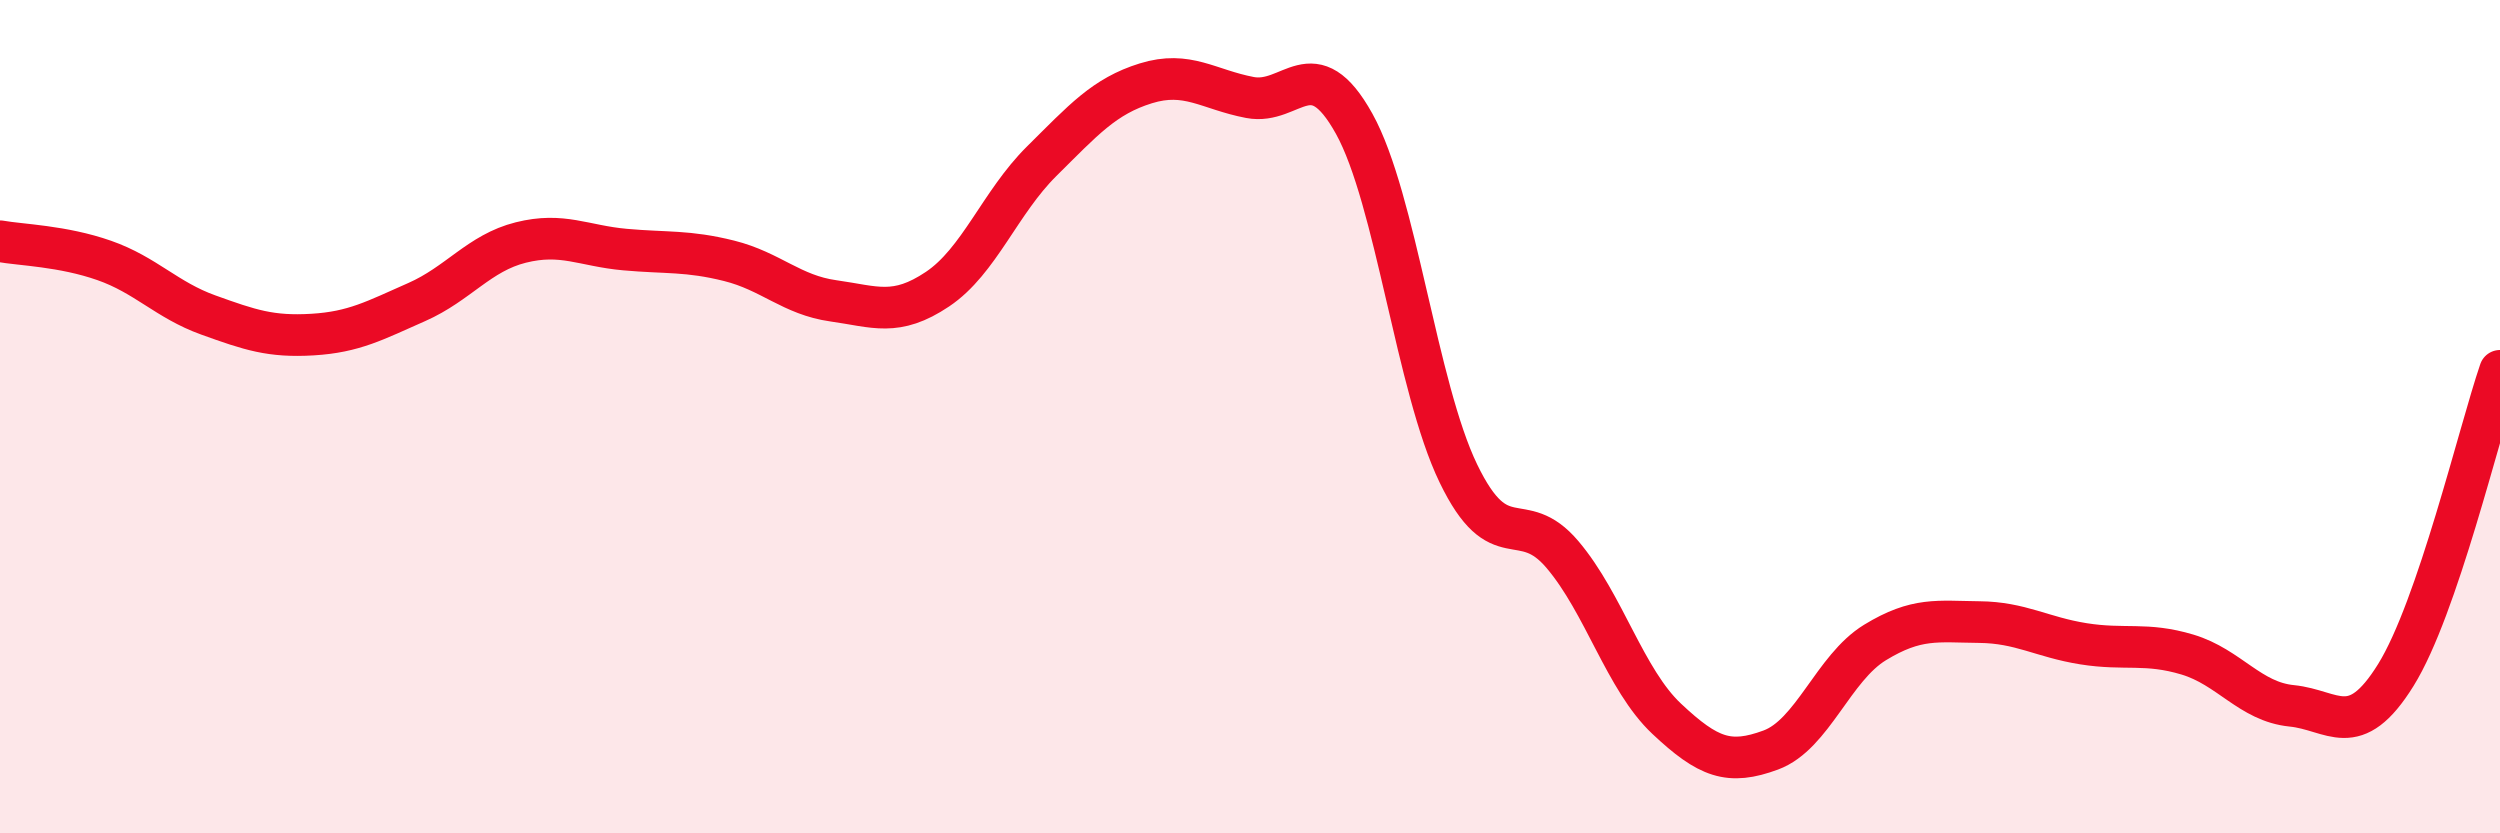 
    <svg width="60" height="20" viewBox="0 0 60 20" xmlns="http://www.w3.org/2000/svg">
      <path
        d="M 0,5.79 C 0.5,5.88 1.5,5.9 2.5,6.25 C 3.5,6.6 4,7.2 5,7.56 C 6,7.92 6.5,8.09 7.5,8.03 C 8.5,7.97 9,7.69 10,7.25 C 11,6.81 11.5,6.07 12.5,5.82 C 13.5,5.57 14,5.9 15,5.99 C 16,6.08 16.5,6.01 17.5,6.26 C 18.5,6.51 19,7.08 20,7.22 C 21,7.36 21.5,7.61 22.5,6.94 C 23.5,6.27 24,4.86 25,3.87 C 26,2.88 26.5,2.31 27.5,2 C 28.5,1.69 29,2.15 30,2.34 C 31,2.53 31.5,1.17 32.5,2.97 C 33.5,4.77 34,9.29 35,11.36 C 36,13.43 36.5,12.13 37.5,13.31 C 38.5,14.49 39,16.31 40,17.25 C 41,18.19 41.5,18.37 42.5,18 C 43.5,17.63 44,16.03 45,15.42 C 46,14.81 46.5,14.92 47.5,14.93 C 48.5,14.94 49,15.29 50,15.45 C 51,15.61 51.5,15.41 52.5,15.71 C 53.5,16.01 54,16.84 55,16.94 C 56,17.04 56.5,17.81 57.5,16.2 C 58.5,14.59 59.5,10.36 60,8.9L60 20L0 20Z"
        fill="#EB0A25"
        opacity="0.1"
        stroke-linecap="round"
        stroke-linejoin="round"
      />
      <path
        d="M 0,5.79 C 0.5,5.88 1.5,5.9 2.5,6.25 C 3.5,6.6 4,7.2 5,7.56 C 6,7.92 6.5,8.09 7.5,8.03 C 8.5,7.97 9,7.69 10,7.25 C 11,6.81 11.5,6.07 12.5,5.82 C 13.5,5.57 14,5.9 15,5.99 C 16,6.08 16.5,6.01 17.5,6.26 C 18.5,6.51 19,7.08 20,7.22 C 21,7.36 21.5,7.61 22.5,6.94 C 23.5,6.27 24,4.86 25,3.87 C 26,2.88 26.5,2.31 27.5,2 C 28.5,1.69 29,2.15 30,2.34 C 31,2.53 31.5,1.17 32.5,2.97 C 33.5,4.77 34,9.29 35,11.36 C 36,13.43 36.5,12.13 37.5,13.31 C 38.5,14.49 39,16.31 40,17.25 C 41,18.19 41.5,18.37 42.5,18 C 43.5,17.63 44,16.03 45,15.42 C 46,14.81 46.5,14.92 47.5,14.93 C 48.5,14.94 49,15.29 50,15.45 C 51,15.61 51.5,15.41 52.5,15.71 C 53.5,16.01 54,16.84 55,16.94 C 56,17.04 56.5,17.81 57.5,16.2 C 58.5,14.59 59.5,10.36 60,8.9"
        stroke="#EB0A25"
        stroke-width="1"
        fill="none"
        stroke-linecap="round"
        stroke-linejoin="round"
      />
    </svg>
  